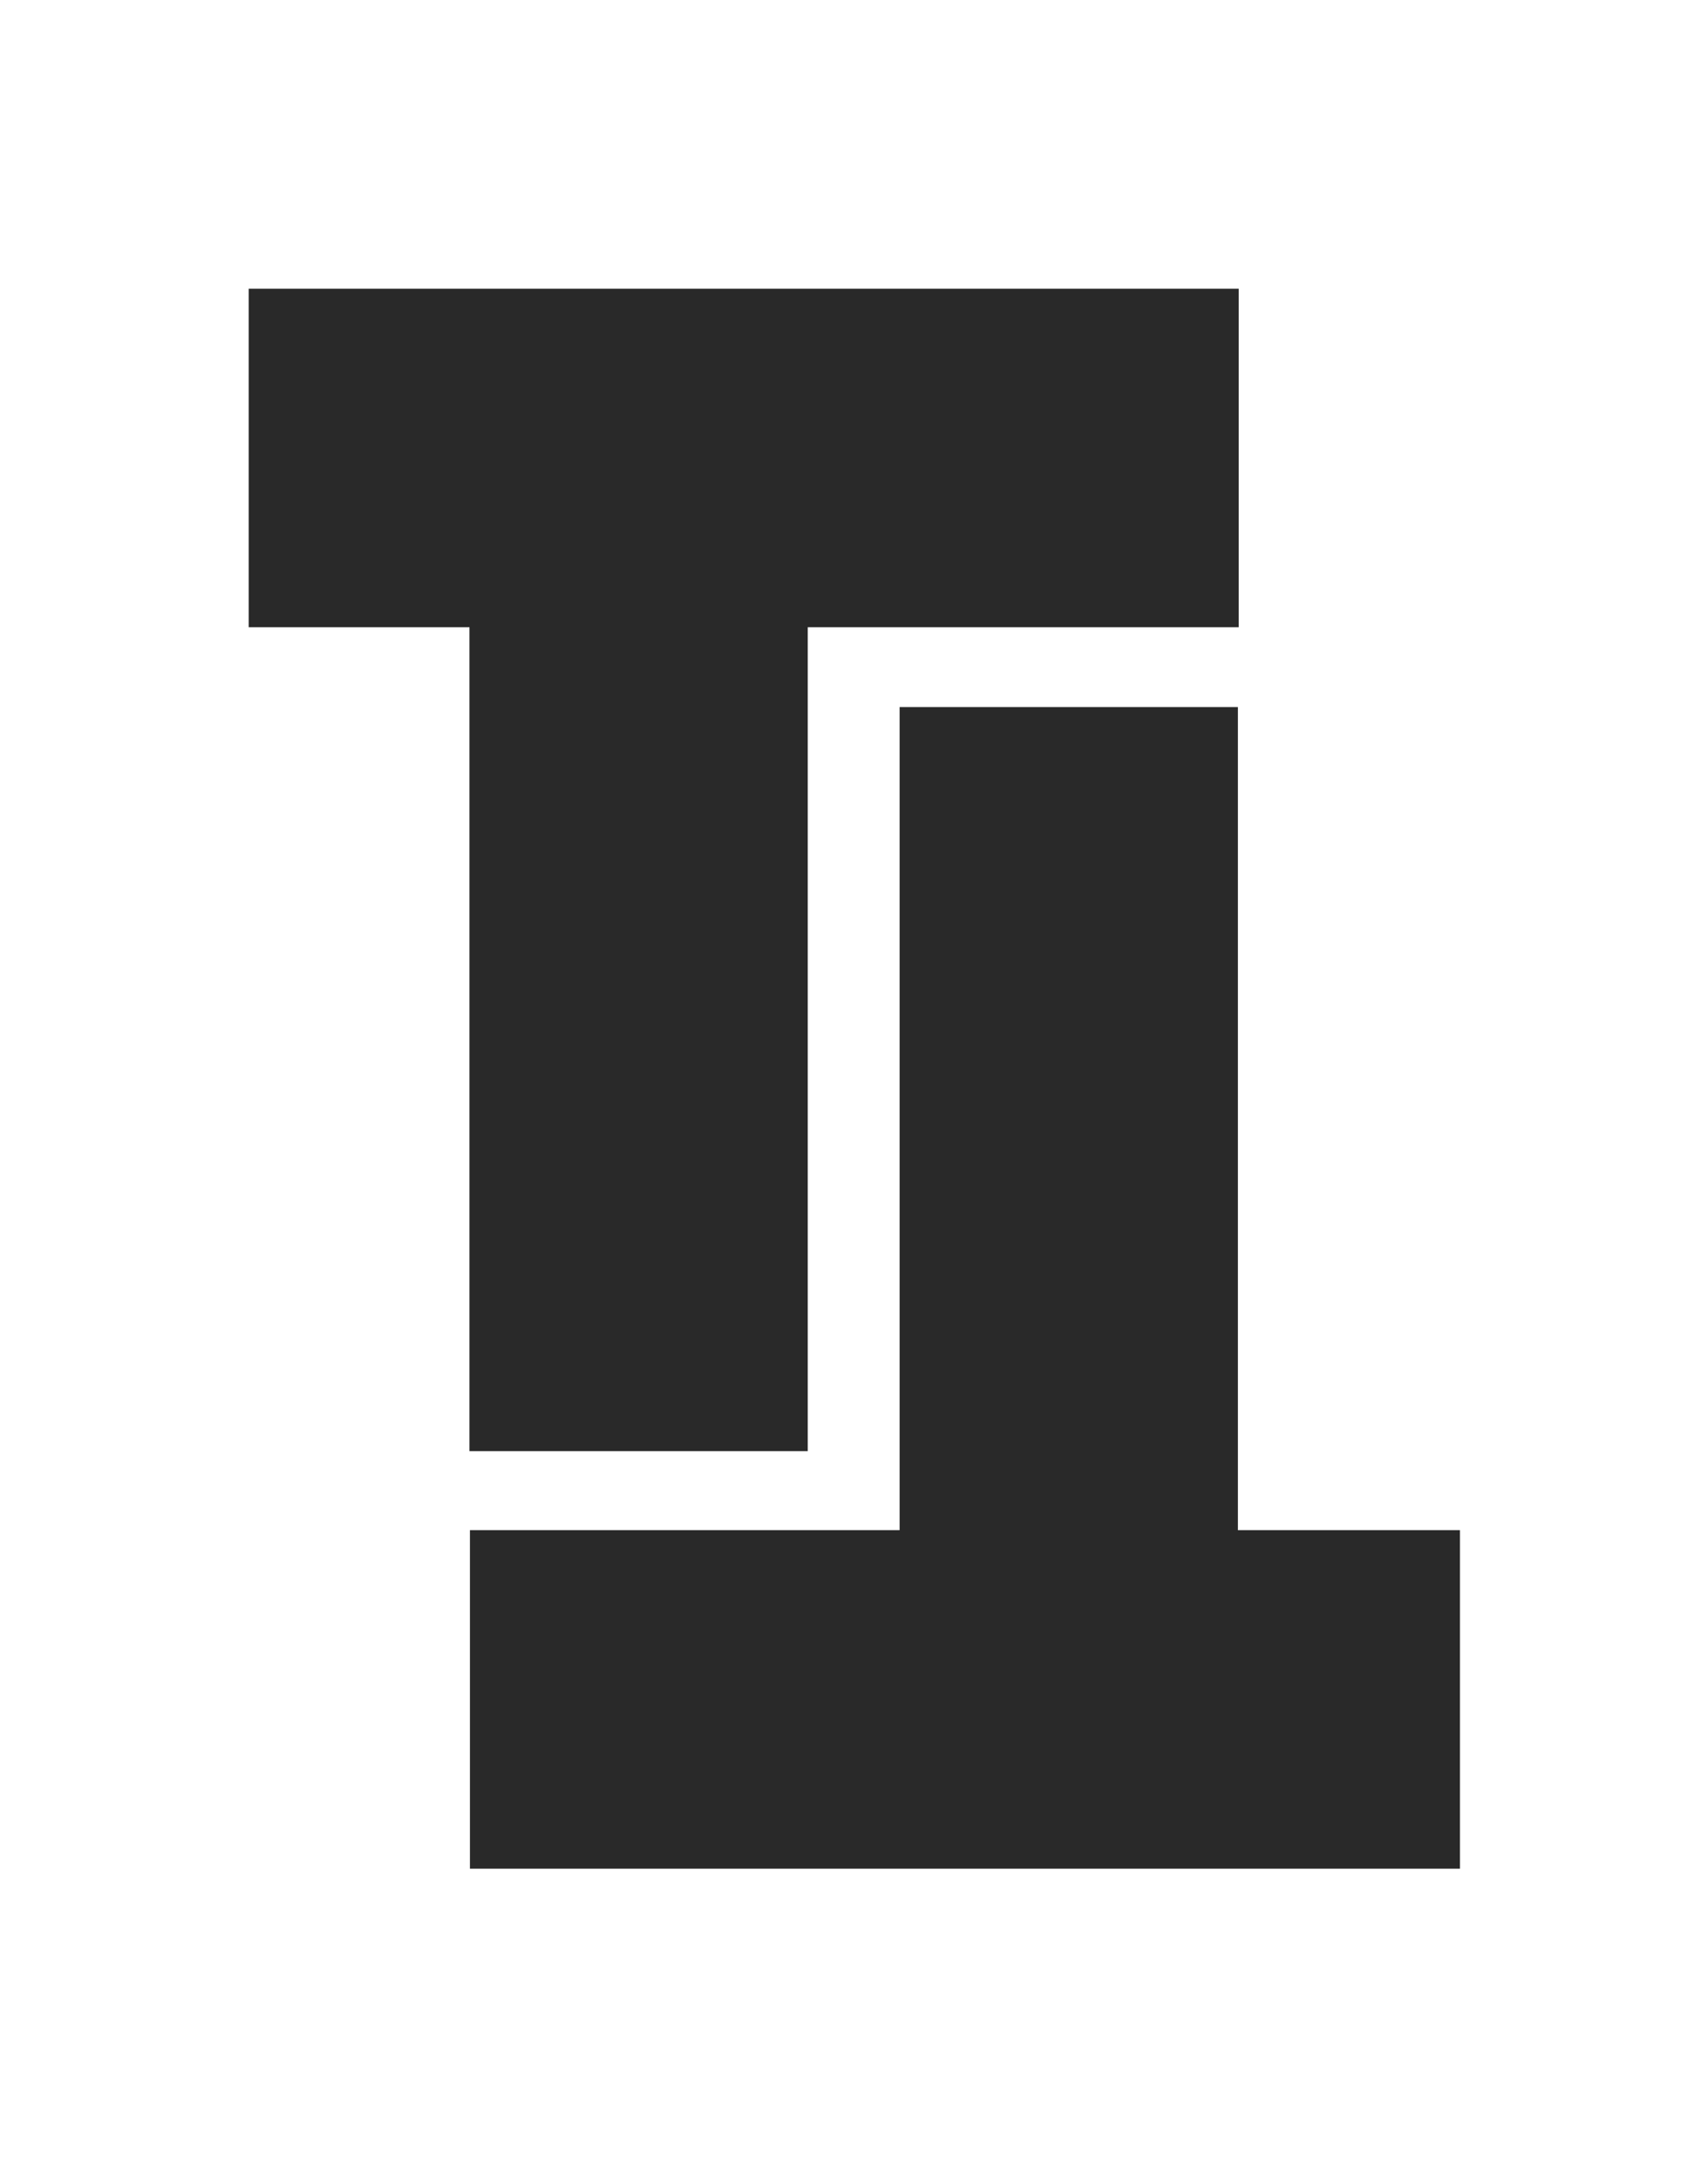 <?xml version="1.0" encoding="utf-8"?>
<!-- Generator: Adobe Illustrator 27.0.1, SVG Export Plug-In . SVG Version: 6.00 Build 0)  -->
<svg version="1.1" id="Layer_1" xmlns="http://www.w3.org/2000/svg" xmlns:xlink="http://www.w3.org/1999/xlink" x="0px" y="0px"
	 viewBox="0 0 103 130" style="enable-background:new 0 0 103 130;" xml:space="preserve">
<style type="text/css">
	.st0{fill:#292929;}
</style>
<g>
	<g>
		<rect x="15" y="17.4" class="st0" width="59.7" height="20.4"/>
		
			<rect x="13.3" y="52" transform="matrix(6.123234e-17 -1 1 6.123234e-17 -23.689 100.751)" class="st0" width="50.4" height="20.4"/>
	</g>
	<g>
		
			<rect x="28.3" y="92.2" transform="matrix(-1 -1.224647e-16 1.224647e-16 -1 116.34 204.812)" class="st0" width="59.7" height="20.4"/>
		
			<rect x="39.3" y="57.6" transform="matrix(-1.836970e-16 1 -1 -1.836970e-16 132.25 3.311)" class="st0" width="50.4" height="20.4"/>
	</g>
</g>
</svg>
